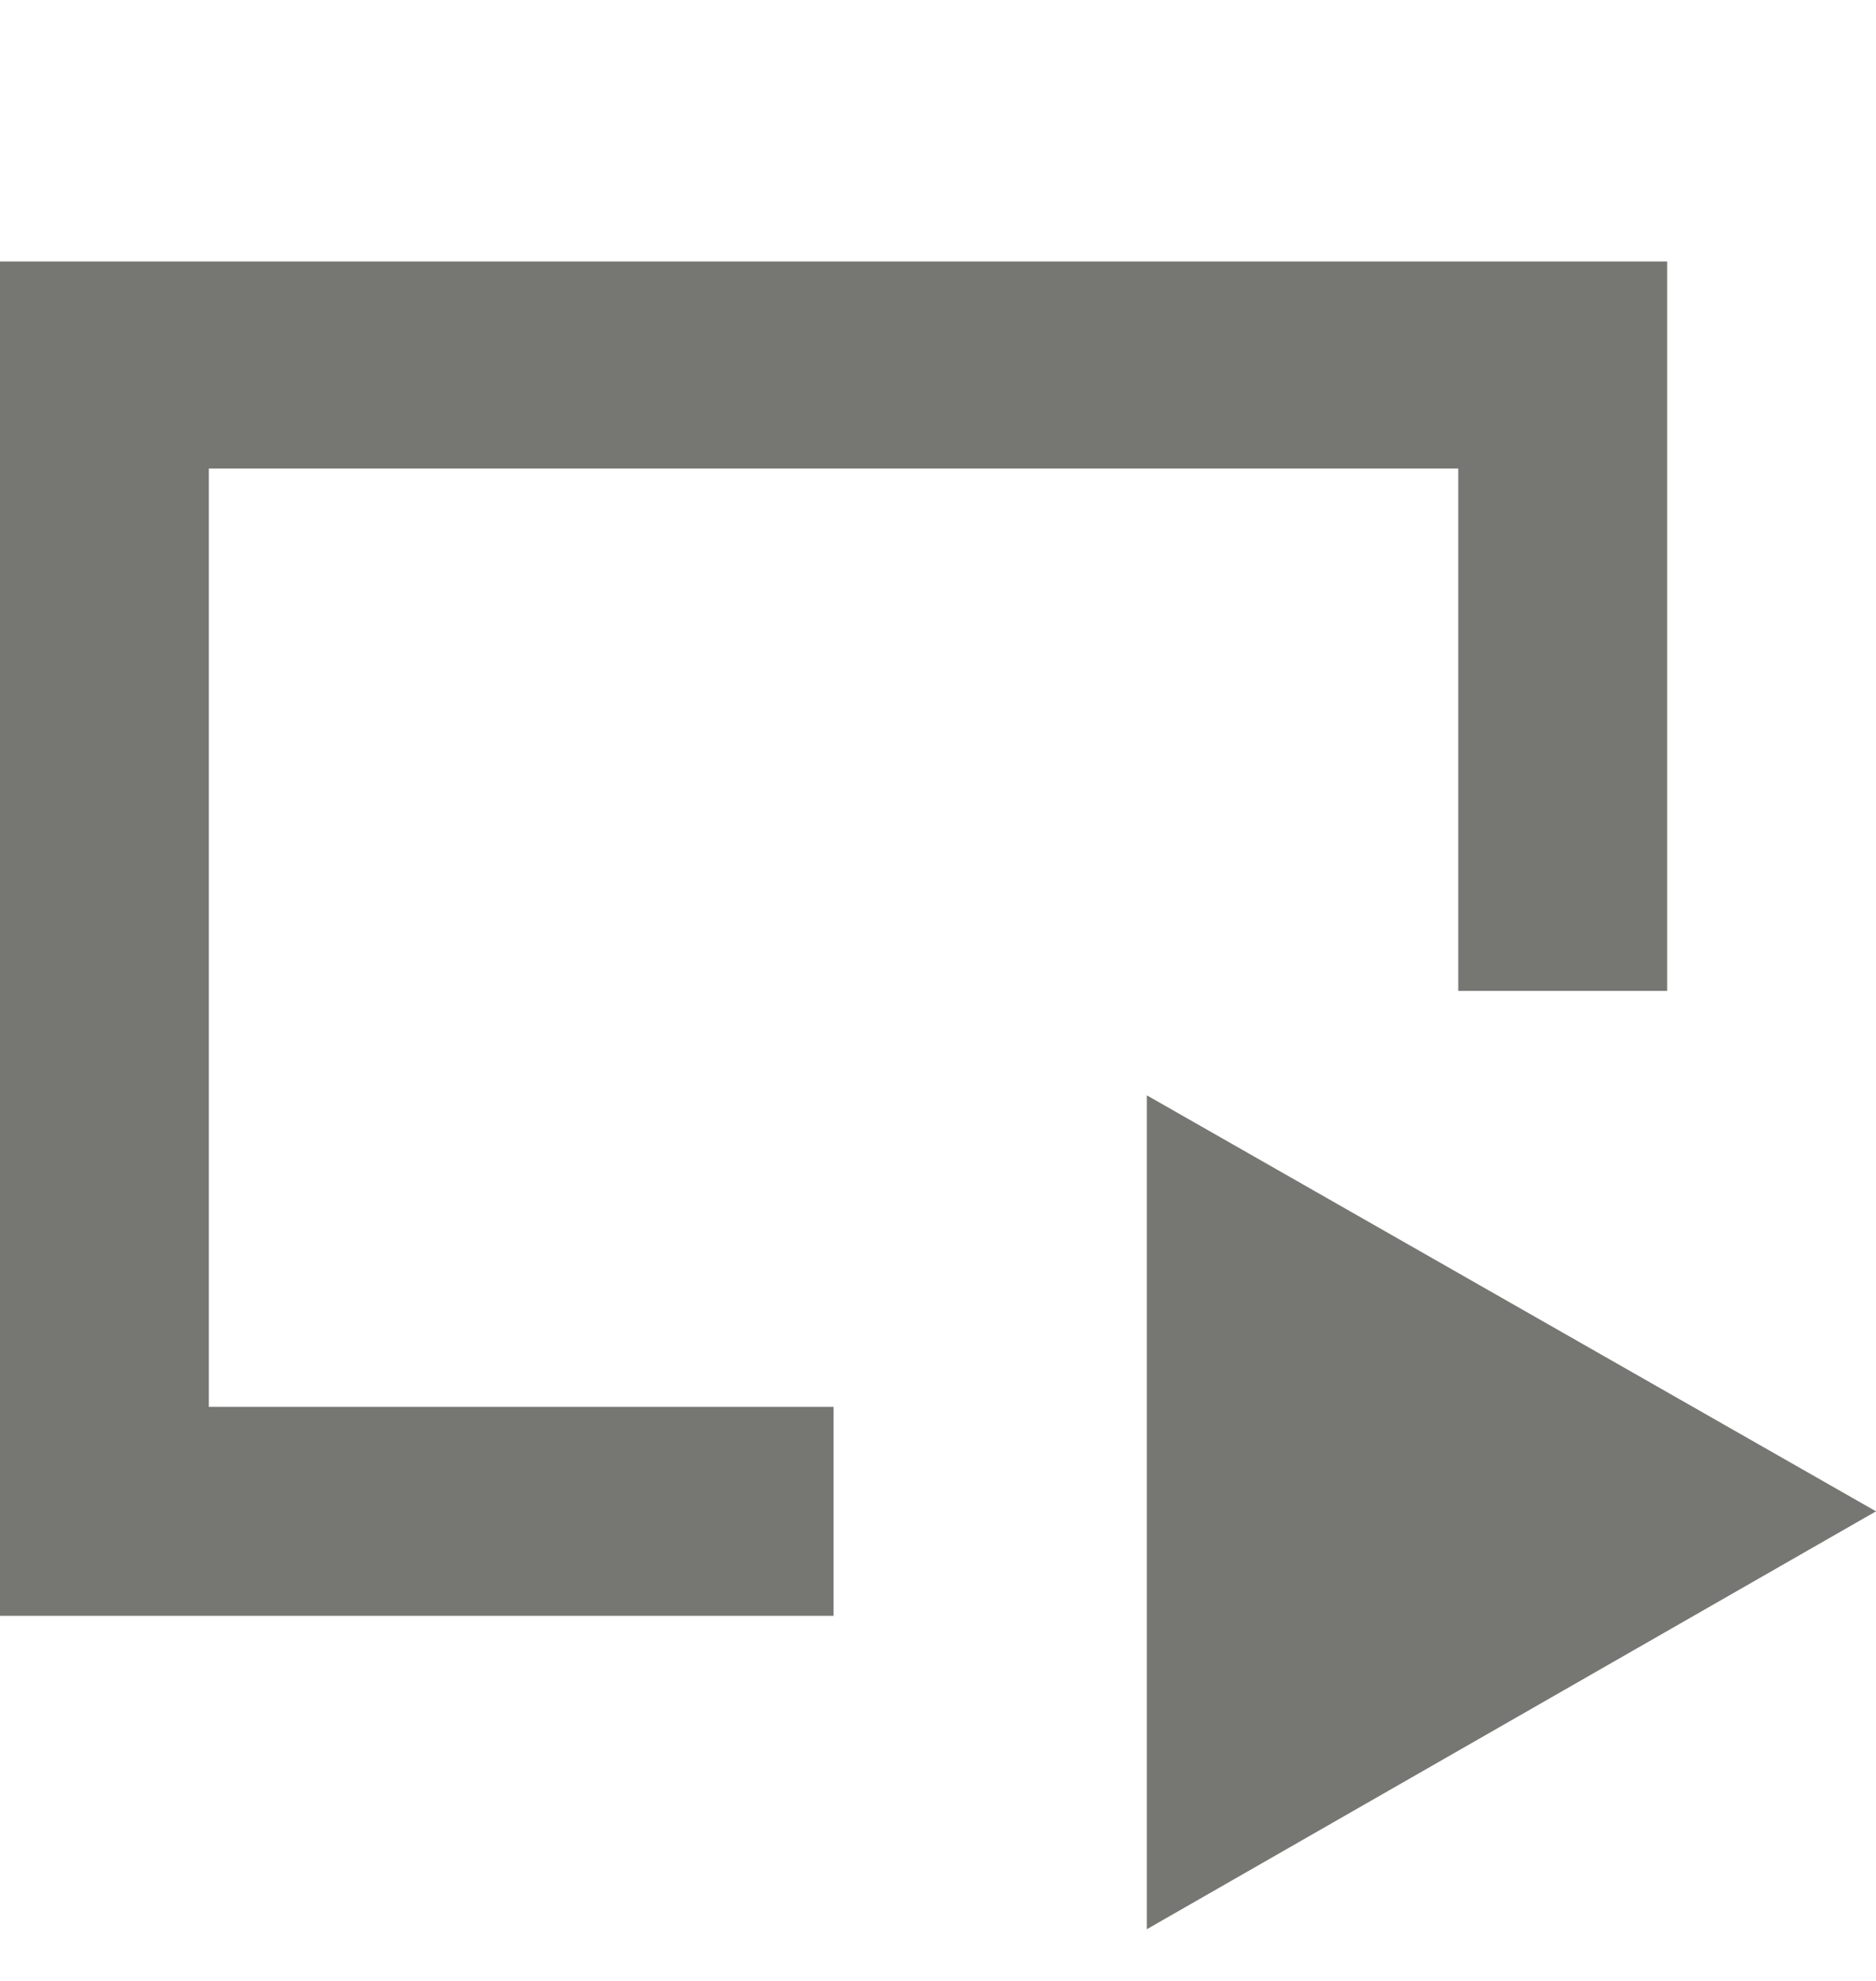 <svg width="18" height="19" fill="none" xmlns="http://www.w3.org/2000/svg"><g clip-path="url(#outsystems-developer-cloud-nextstep-icon__a)"><path d="M2.004 4.494v9h5.994v2.004H0V2.508h15.996v6.996h-2.004v-5.01H2.004Zm9 6.012L18 14.496l-6.996 4.008v-7.998Z" fill="#767773"/></g><defs><clipPath id="outsystems-developer-cloud-nextstep-icon__a"><path fill="#fff" transform="translate(0 .5)" d="M0 0h18v18H0z"/></clipPath></defs></svg>
